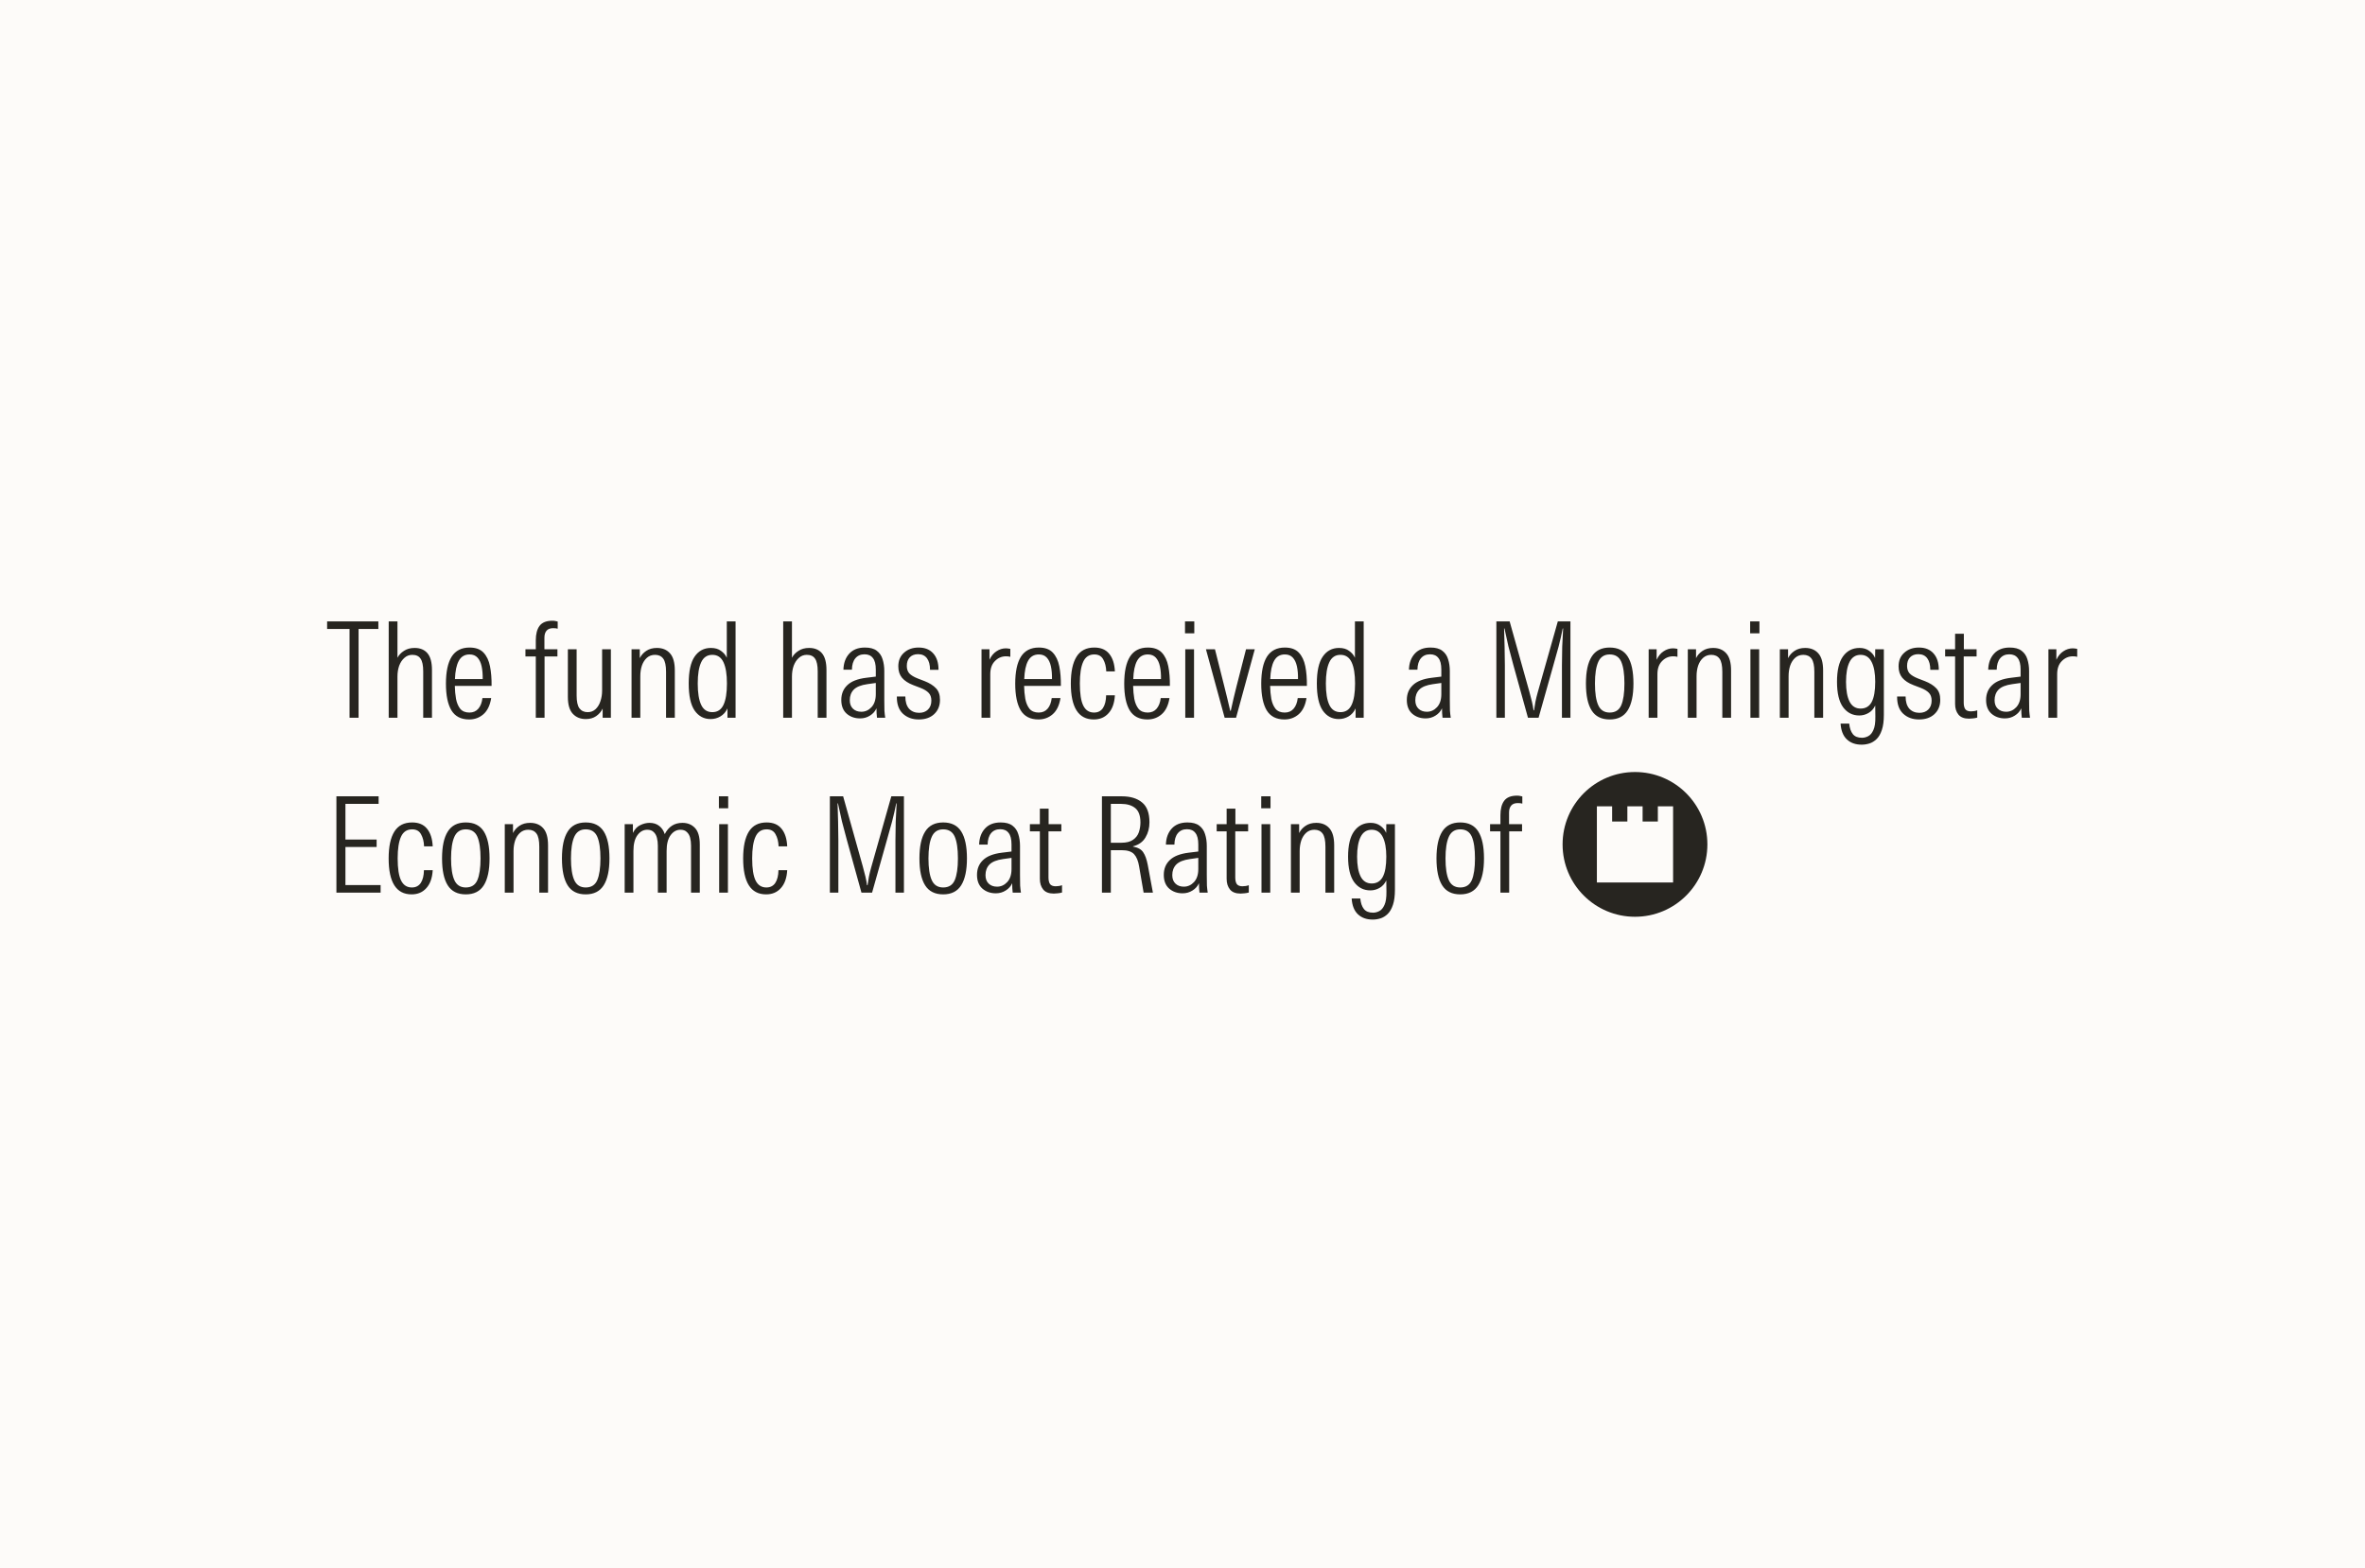 <svg width="392" height="260" viewBox="0 0 392 260" fill="none" xmlns="http://www.w3.org/2000/svg">
<rect width="392" height="260" fill="#FDFBF9"/>
<path d="M57.938 119V104.282H54.22V103.028H62.712V104.282H59.434V119H57.938ZM64.428 119V103.028H65.88V109.056C66.115 108.601 66.474 108.22 66.958 107.912C67.442 107.589 68.029 107.428 68.718 107.428C69.642 107.428 70.353 107.721 70.852 108.308C71.351 108.895 71.6 109.826 71.6 111.102V119H70.148V111.322C70.148 110.325 70.001 109.621 69.708 109.21C69.429 108.785 68.975 108.572 68.344 108.572C67.831 108.572 67.391 108.741 67.024 109.078C66.657 109.401 66.371 109.833 66.166 110.376C65.975 110.919 65.88 111.513 65.88 112.158V119H64.428ZM77.764 119.286C76.414 119.286 75.432 118.78 74.816 117.768C74.214 116.756 73.914 115.282 73.914 113.346C73.914 111.381 74.229 109.892 74.86 108.88C75.505 107.868 76.495 107.362 77.83 107.362C78.842 107.362 79.612 107.641 80.14 108.198C80.668 108.755 81.027 109.511 81.218 110.464C81.408 111.417 81.496 112.503 81.482 113.72H75.388C75.402 114.483 75.468 115.201 75.586 115.876C75.718 116.551 75.952 117.101 76.29 117.526C76.642 117.937 77.148 118.142 77.808 118.142C78.424 118.142 78.915 117.929 79.282 117.504C79.648 117.079 79.876 116.492 79.964 115.744H81.416C81.225 116.947 80.792 117.841 80.118 118.428C79.458 119 78.673 119.286 77.764 119.286ZM77.83 108.506C77.023 108.506 76.429 108.858 76.048 109.562C75.666 110.251 75.454 111.263 75.41 112.598H80.008C80.022 111.806 79.964 111.102 79.832 110.486C79.7 109.87 79.472 109.386 79.15 109.034C78.827 108.682 78.387 108.506 77.83 108.506ZM88.809 119V108.836H87.093V107.648H88.809V106.174C88.809 105.133 89.014 104.333 89.425 103.776C89.85 103.204 90.562 102.918 91.559 102.918C91.735 102.918 91.897 102.933 92.043 102.962C92.204 102.991 92.337 103.021 92.439 103.05V104.238C92.337 104.209 92.227 104.187 92.109 104.172C91.992 104.157 91.853 104.15 91.691 104.15C91.192 104.15 90.826 104.289 90.591 104.568C90.356 104.847 90.239 105.228 90.239 105.712V107.648H92.395V108.836H90.261V119H88.809ZM97.095 119.22C96.2 119.22 95.482 118.927 94.939 118.34C94.396 117.753 94.125 116.822 94.125 115.546V107.648H95.577V115.326C95.577 116.309 95.731 117.013 96.039 117.438C96.362 117.863 96.816 118.076 97.403 118.076C97.916 118.076 98.349 117.915 98.701 117.592C99.068 117.255 99.339 116.815 99.515 116.272C99.706 115.729 99.801 115.135 99.801 114.49V107.648H101.253V119H99.889V117.482C99.654 117.981 99.295 118.399 98.811 118.736C98.342 119.059 97.77 119.22 97.095 119.22ZM104.679 119V107.648H106.043V109.122C106.278 108.638 106.637 108.235 107.121 107.912C107.605 107.589 108.192 107.428 108.881 107.428C109.805 107.428 110.531 107.729 111.059 108.33C111.587 108.917 111.851 109.863 111.851 111.168V119H110.399V111.388C110.399 110.361 110.245 109.635 109.937 109.21C109.629 108.785 109.174 108.572 108.573 108.572C108.045 108.572 107.598 108.733 107.231 109.056C106.864 109.379 106.586 109.811 106.395 110.354C106.219 110.882 106.131 111.469 106.131 112.114V119H104.679ZM117.784 119.22C116.669 119.22 115.782 118.743 115.122 117.79C114.477 116.837 114.154 115.348 114.154 113.324C114.154 111.315 114.477 109.833 115.122 108.88C115.782 107.912 116.684 107.428 117.828 107.428C118.517 107.428 119.075 107.589 119.5 107.912C119.94 108.22 120.263 108.601 120.468 109.056V103.028H121.92V119H120.578V117.46C120.299 118.047 119.911 118.487 119.412 118.78C118.913 119.073 118.371 119.22 117.784 119.22ZM118.07 118.076C118.921 118.076 119.537 117.673 119.918 116.866C120.299 116.059 120.49 114.879 120.49 113.324C120.49 111.784 120.299 110.611 119.918 109.804C119.537 108.983 118.921 108.572 118.07 108.572C117.219 108.572 116.603 108.983 116.222 109.804C115.841 110.611 115.65 111.784 115.65 113.324C115.65 114.879 115.841 116.059 116.222 116.866C116.603 117.673 117.219 118.076 118.07 118.076ZM129.816 119V103.028H131.268V109.056C131.502 108.601 131.862 108.22 132.346 107.912C132.83 107.589 133.416 107.428 134.106 107.428C135.03 107.428 135.741 107.721 136.24 108.308C136.738 108.895 136.988 109.826 136.988 111.102V119H135.536V111.322C135.536 110.325 135.389 109.621 135.096 109.21C134.817 108.785 134.362 108.572 133.732 108.572C133.218 108.572 132.778 108.741 132.412 109.078C132.045 109.401 131.759 109.833 131.554 110.376C131.363 110.919 131.268 111.513 131.268 112.158V119H129.816ZM142.569 119.11C141.674 119.11 140.926 118.846 140.325 118.318C139.738 117.79 139.445 117.035 139.445 116.052C139.445 115.055 139.775 114.241 140.435 113.61C141.095 112.965 142.136 112.554 143.559 112.378L145.165 112.18V111.014C145.165 110.134 145.003 109.496 144.681 109.1C144.373 108.689 143.911 108.484 143.295 108.484C142.649 108.484 142.143 108.704 141.777 109.144C141.41 109.584 141.219 110.215 141.205 111.036H139.797C139.826 109.936 140.149 109.049 140.765 108.374C141.381 107.699 142.246 107.362 143.361 107.362C144.211 107.362 144.864 107.538 145.319 107.89C145.788 108.242 146.111 108.711 146.287 109.298C146.477 109.885 146.573 110.537 146.573 111.256V116.118C146.573 116.866 146.58 117.438 146.595 117.834C146.624 118.23 146.668 118.619 146.727 119H145.363C145.333 118.765 145.311 118.516 145.297 118.252C145.282 117.988 145.275 117.717 145.275 117.438C145.055 117.937 144.695 118.34 144.197 118.648C143.713 118.956 143.17 119.11 142.569 119.11ZM142.767 118.01C143.412 118.01 143.969 117.761 144.439 117.262C144.923 116.749 145.165 116.023 145.165 115.084V113.236L143.757 113.434C142.715 113.581 141.967 113.881 141.513 114.336C141.073 114.791 140.853 115.377 140.853 116.096C140.853 116.697 141.029 117.167 141.381 117.504C141.733 117.841 142.195 118.01 142.767 118.01ZM152.283 119.286C151.212 119.286 150.332 118.963 149.643 118.318C148.968 117.673 148.638 116.727 148.653 115.48H150.061C150.061 116.36 150.266 117.035 150.677 117.504C151.102 117.959 151.659 118.186 152.349 118.186C152.95 118.186 153.434 118.01 153.801 117.658C154.182 117.291 154.373 116.793 154.373 116.162C154.373 115.605 154.219 115.172 153.911 114.864C153.617 114.556 153.17 114.285 152.569 114.05L151.359 113.588C150.552 113.28 149.936 112.877 149.511 112.378C149.1 111.879 148.895 111.249 148.895 110.486C148.895 109.533 149.21 108.777 149.841 108.22C150.471 107.648 151.278 107.362 152.261 107.362C153.302 107.362 154.109 107.685 154.681 108.33C155.267 108.975 155.561 109.885 155.561 111.058H154.153C154.153 110.237 153.984 109.599 153.647 109.144C153.309 108.689 152.818 108.462 152.173 108.462C151.586 108.462 151.124 108.638 150.787 108.99C150.464 109.342 150.303 109.819 150.303 110.42C150.303 110.919 150.442 111.329 150.721 111.652C151.014 111.96 151.476 112.239 152.107 112.488L153.251 112.928C154.072 113.251 154.703 113.647 155.143 114.116C155.583 114.571 155.803 115.209 155.803 116.03C155.803 117.013 155.48 117.805 154.835 118.406C154.204 118.993 153.353 119.286 152.283 119.286ZM162.687 119V107.648H164.007V109.386C164.3 108.755 164.689 108.286 165.173 107.978C165.657 107.655 166.17 107.494 166.713 107.494C166.815 107.494 166.925 107.501 167.043 107.516C167.175 107.531 167.314 107.553 167.461 107.582V108.902C167.358 108.873 167.248 108.851 167.131 108.836C167.028 108.821 166.903 108.814 166.757 108.814C166.038 108.814 165.422 109.078 164.909 109.606C164.395 110.119 164.139 110.845 164.139 111.784V119H162.687ZM172.123 119.286C170.774 119.286 169.791 118.78 169.175 117.768C168.574 116.756 168.273 115.282 168.273 113.346C168.273 111.381 168.588 109.892 169.219 108.88C169.864 107.868 170.854 107.362 172.189 107.362C173.201 107.362 173.971 107.641 174.499 108.198C175.027 108.755 175.386 109.511 175.577 110.464C175.768 111.417 175.856 112.503 175.841 113.72H169.747C169.762 114.483 169.828 115.201 169.945 115.876C170.077 116.551 170.312 117.101 170.649 117.526C171.001 117.937 171.507 118.142 172.167 118.142C172.783 118.142 173.274 117.929 173.641 117.504C174.008 117.079 174.235 116.492 174.323 115.744H175.775C175.584 116.947 175.152 117.841 174.477 118.428C173.817 119 173.032 119.286 172.123 119.286ZM172.189 108.506C171.382 108.506 170.788 108.858 170.407 109.562C170.026 110.251 169.813 111.263 169.769 112.598H174.367C174.382 111.806 174.323 111.102 174.191 110.486C174.059 109.87 173.832 109.386 173.509 109.034C173.186 108.682 172.746 108.506 172.189 108.506ZM181.296 119.286C178.758 119.286 177.49 117.299 177.49 113.324C177.49 111.373 177.805 109.892 178.436 108.88C179.066 107.868 180.049 107.362 181.384 107.362C182.469 107.362 183.29 107.707 183.848 108.396C184.42 109.085 184.735 110.061 184.794 111.322H183.364C183.334 110.53 183.166 109.863 182.858 109.32C182.564 108.777 182.073 108.506 181.384 108.506C180.518 108.506 179.902 108.917 179.536 109.738C179.169 110.545 178.986 111.74 178.986 113.324C178.986 115.011 179.176 116.235 179.558 116.998C179.939 117.761 180.533 118.142 181.34 118.142C181.985 118.142 182.476 117.893 182.814 117.394C183.151 116.881 183.327 116.177 183.342 115.282H184.794C184.72 116.573 184.368 117.563 183.738 118.252C183.122 118.941 182.308 119.286 181.296 119.286ZM190.191 119.286C188.842 119.286 187.859 118.78 187.243 117.768C186.642 116.756 186.341 115.282 186.341 113.346C186.341 111.381 186.657 109.892 187.287 108.88C187.933 107.868 188.923 107.362 190.257 107.362C191.269 107.362 192.039 107.641 192.567 108.198C193.095 108.755 193.455 109.511 193.645 110.464C193.836 111.417 193.924 112.503 193.909 113.72H187.815C187.83 114.483 187.896 115.201 188.013 115.876C188.145 116.551 188.38 117.101 188.717 117.526C189.069 117.937 189.575 118.142 190.235 118.142C190.851 118.142 191.343 117.929 191.709 117.504C192.076 117.079 192.303 116.492 192.391 115.744H193.843C193.653 116.947 193.22 117.841 192.545 118.428C191.885 119 191.101 119.286 190.191 119.286ZM190.257 108.506C189.451 108.506 188.857 108.858 188.475 109.562C188.094 110.251 187.881 111.263 187.837 112.598H192.435C192.45 111.806 192.391 111.102 192.259 110.486C192.127 109.87 191.9 109.386 191.577 109.034C191.255 108.682 190.815 108.506 190.257 108.506ZM196.46 119V107.648H197.912V119H196.46ZM196.416 105.008V103.028H197.956V105.008H196.416ZM202.987 119L199.885 107.648H201.381L202.943 113.852C203.104 114.453 203.266 115.106 203.427 115.81C203.603 116.514 203.764 117.196 203.911 117.856H203.999C204.146 117.196 204.3 116.514 204.461 115.81C204.622 115.091 204.784 114.431 204.945 113.83L206.529 107.648H207.981L204.879 119H202.987ZM212.9 119.286C211.551 119.286 210.568 118.78 209.952 117.768C209.351 116.756 209.05 115.282 209.05 113.346C209.05 111.381 209.366 109.892 209.996 108.88C210.642 107.868 211.632 107.362 212.966 107.362C213.978 107.362 214.748 107.641 215.276 108.198C215.804 108.755 216.164 109.511 216.354 110.464C216.545 111.417 216.633 112.503 216.618 113.72H210.524C210.539 114.483 210.605 115.201 210.722 115.876C210.854 116.551 211.089 117.101 211.426 117.526C211.778 117.937 212.284 118.142 212.944 118.142C213.56 118.142 214.052 117.929 214.418 117.504C214.785 117.079 215.012 116.492 215.1 115.744H216.552C216.362 116.947 215.929 117.841 215.254 118.428C214.594 119 213.81 119.286 212.9 119.286ZM212.966 108.506C212.16 108.506 211.566 108.858 211.184 109.562C210.803 110.251 210.59 111.263 210.546 112.598H215.144C215.159 111.806 215.1 111.102 214.968 110.486C214.836 109.87 214.609 109.386 214.286 109.034C213.964 108.682 213.524 108.506 212.966 108.506ZM221.897 119.22C220.782 119.22 219.895 118.743 219.235 117.79C218.59 116.837 218.267 115.348 218.267 113.324C218.267 111.315 218.59 109.833 219.235 108.88C219.895 107.912 220.797 107.428 221.941 107.428C222.63 107.428 223.188 107.589 223.613 107.912C224.053 108.22 224.376 108.601 224.581 109.056V103.028H226.033V119H224.691V117.46C224.412 118.047 224.024 118.487 223.525 118.78C223.026 119.073 222.484 119.22 221.897 119.22ZM222.183 118.076C223.034 118.076 223.65 117.673 224.031 116.866C224.412 116.059 224.603 114.879 224.603 113.324C224.603 111.784 224.412 110.611 224.031 109.804C223.65 108.983 223.034 108.572 222.183 108.572C221.332 108.572 220.716 108.983 220.335 109.804C219.954 110.611 219.763 111.784 219.763 113.324C219.763 114.879 219.954 116.059 220.335 116.866C220.716 117.673 221.332 118.076 222.183 118.076ZM236.305 119.11C235.41 119.11 234.662 118.846 234.061 118.318C233.474 117.79 233.181 117.035 233.181 116.052C233.181 115.055 233.511 114.241 234.171 113.61C234.831 112.965 235.872 112.554 237.295 112.378L238.901 112.18V111.014C238.901 110.134 238.74 109.496 238.417 109.1C238.109 108.689 237.647 108.484 237.031 108.484C236.386 108.484 235.88 108.704 235.513 109.144C235.146 109.584 234.956 110.215 234.941 111.036H233.533C233.562 109.936 233.885 109.049 234.501 108.374C235.117 107.699 235.982 107.362 237.097 107.362C237.948 107.362 238.6 107.538 239.055 107.89C239.524 108.242 239.847 108.711 240.023 109.298C240.214 109.885 240.309 110.537 240.309 111.256V116.118C240.309 116.866 240.316 117.438 240.331 117.834C240.36 118.23 240.404 118.619 240.463 119H239.099C239.07 118.765 239.048 118.516 239.033 118.252C239.018 117.988 239.011 117.717 239.011 117.438C238.791 117.937 238.432 118.34 237.933 118.648C237.449 118.956 236.906 119.11 236.305 119.11ZM236.503 118.01C237.148 118.01 237.706 117.761 238.175 117.262C238.659 116.749 238.901 116.023 238.901 115.084V113.236L237.493 113.434C236.452 113.581 235.704 113.881 235.249 114.336C234.809 114.791 234.589 115.377 234.589 116.096C234.589 116.697 234.765 117.167 235.117 117.504C235.469 117.841 235.931 118.01 236.503 118.01ZM248.024 119V103.028H250.224L253.48 114.644C253.656 115.275 253.802 115.839 253.92 116.338C254.037 116.837 254.125 117.313 254.184 117.768H254.272C254.33 117.343 254.404 116.881 254.492 116.382C254.594 115.869 254.719 115.355 254.866 114.842L258.21 103.028H260.3V119H258.892V110.31C258.892 109.283 258.906 108.264 258.936 107.252C258.98 106.24 259.031 105.221 259.09 104.194H259.024C258.833 105.177 258.606 106.174 258.342 107.186C258.078 108.183 257.799 109.181 257.506 110.178L255.02 119H253.26L250.818 110.178C250.539 109.181 250.275 108.183 250.026 107.186C249.791 106.174 249.571 105.177 249.366 104.194H249.3C249.329 105.177 249.358 106.189 249.388 107.23C249.417 108.257 249.432 109.283 249.432 110.31V119H248.024ZM266.807 119.286C265.443 119.286 264.445 118.787 263.815 117.79C263.184 116.793 262.869 115.304 262.869 113.324C262.869 111.359 263.184 109.877 263.815 108.88C264.445 107.868 265.443 107.362 266.807 107.362C268.171 107.362 269.168 107.861 269.799 108.858C270.429 109.855 270.745 111.344 270.745 113.324C270.745 115.275 270.429 116.756 269.799 117.768C269.168 118.78 268.171 119.286 266.807 119.286ZM266.807 118.142C267.731 118.142 268.369 117.739 268.721 116.932C269.073 116.111 269.249 114.908 269.249 113.324C269.249 111.725 269.073 110.523 268.721 109.716C268.369 108.909 267.731 108.506 266.807 108.506C265.912 108.506 265.281 108.917 264.915 109.738C264.548 110.559 264.365 111.755 264.365 113.324C264.365 114.923 264.548 116.125 264.915 116.932C265.281 117.739 265.912 118.142 266.807 118.142ZM273.267 119V107.648H274.587V109.386C274.88 108.755 275.269 108.286 275.753 107.978C276.237 107.655 276.75 107.494 277.293 107.494C277.395 107.494 277.505 107.501 277.623 107.516C277.755 107.531 277.894 107.553 278.041 107.582V108.902C277.938 108.873 277.828 108.851 277.711 108.836C277.608 108.821 277.483 108.814 277.337 108.814C276.618 108.814 276.002 109.078 275.489 109.606C274.975 110.119 274.719 110.845 274.719 111.784V119H273.267ZM279.755 119V107.648H281.119V109.122C281.354 108.638 281.713 108.235 282.197 107.912C282.681 107.589 283.268 107.428 283.957 107.428C284.881 107.428 285.607 107.729 286.135 108.33C286.663 108.917 286.927 109.863 286.927 111.168V119H285.475V111.388C285.475 110.361 285.321 109.635 285.013 109.21C284.705 108.785 284.25 108.572 283.649 108.572C283.121 108.572 282.674 108.733 282.307 109.056C281.94 109.379 281.662 109.811 281.471 110.354C281.295 110.882 281.207 111.469 281.207 112.114V119H279.755ZM290.132 119V107.648H291.584V119H290.132ZM290.088 105.008V103.028H291.628V105.008H290.088ZM295.009 119V107.648H296.373V109.122C296.608 108.638 296.967 108.235 297.451 107.912C297.935 107.589 298.522 107.428 299.211 107.428C300.135 107.428 300.861 107.729 301.389 108.33C301.917 108.917 302.181 109.863 302.181 111.168V119H300.729V111.388C300.729 110.361 300.575 109.635 300.267 109.21C299.959 108.785 299.504 108.572 298.903 108.572C298.375 108.572 297.928 108.733 297.561 109.056C297.194 109.379 296.916 109.811 296.725 110.354C296.549 110.882 296.461 111.469 296.461 112.114V119H295.009ZM308.576 123.466C307.549 123.466 306.728 123.173 306.112 122.586C305.496 121.999 305.151 121.127 305.078 119.968H306.508C306.581 120.716 306.779 121.295 307.102 121.706C307.425 122.117 307.931 122.322 308.62 122.322C308.972 122.322 309.317 122.234 309.654 122.058C310.006 121.882 310.292 121.545 310.512 121.046C310.747 120.547 310.857 119.807 310.842 118.824L310.82 116.976C310.541 117.548 310.16 117.966 309.676 118.23C309.207 118.494 308.708 118.626 308.18 118.626C307.065 118.626 306.171 118.171 305.496 117.262C304.821 116.338 304.484 114.93 304.484 113.038C304.484 111.161 304.814 109.76 305.474 108.836C306.149 107.897 307.065 107.428 308.224 107.428C308.855 107.428 309.39 107.589 309.83 107.912C310.285 108.235 310.607 108.631 310.798 109.1L310.82 107.648H312.25V118.516C312.25 119.543 312.14 120.379 311.92 121.024C311.7 121.684 311.407 122.19 311.04 122.542C310.673 122.894 310.277 123.136 309.852 123.268C309.427 123.4 309.001 123.466 308.576 123.466ZM308.4 117.482C309.221 117.482 309.83 117.123 310.226 116.404C310.622 115.671 310.82 114.549 310.82 113.038C310.82 111.63 310.622 110.537 310.226 109.76C309.83 108.968 309.221 108.572 308.4 108.572C307.579 108.572 306.97 108.961 306.574 109.738C306.178 110.515 305.98 111.615 305.98 113.038C305.98 114.461 306.178 115.561 306.574 116.338C306.97 117.101 307.579 117.482 308.4 117.482ZM318.078 119.286C317.007 119.286 316.127 118.963 315.438 118.318C314.763 117.673 314.433 116.727 314.448 115.48H315.856C315.856 116.36 316.061 117.035 316.472 117.504C316.897 117.959 317.454 118.186 318.144 118.186C318.745 118.186 319.229 118.01 319.596 117.658C319.977 117.291 320.168 116.793 320.168 116.162C320.168 115.605 320.014 115.172 319.706 114.864C319.412 114.556 318.965 114.285 318.364 114.05L317.154 113.588C316.347 113.28 315.731 112.877 315.306 112.378C314.895 111.879 314.69 111.249 314.69 110.486C314.69 109.533 315.005 108.777 315.636 108.22C316.266 107.648 317.073 107.362 318.056 107.362C319.097 107.362 319.904 107.685 320.476 108.33C321.062 108.975 321.356 109.885 321.356 111.058H319.948C319.948 110.237 319.779 109.599 319.442 109.144C319.104 108.689 318.613 108.462 317.968 108.462C317.381 108.462 316.919 108.638 316.582 108.99C316.259 109.342 316.098 109.819 316.098 110.42C316.098 110.919 316.237 111.329 316.516 111.652C316.809 111.96 317.271 112.239 317.902 112.488L319.046 112.928C319.867 113.251 320.498 113.647 320.938 114.116C321.378 114.571 321.598 115.209 321.598 116.03C321.598 117.013 321.275 117.805 320.63 118.406C319.999 118.993 319.148 119.286 318.078 119.286ZM326.368 119.154C325.561 119.154 324.975 118.927 324.608 118.472C324.241 118.017 324.058 117.431 324.058 116.712V108.836H322.408V107.648H324.058V105.074H325.51V107.648H327.622V108.836H325.488V116.492C325.488 116.976 325.576 117.343 325.752 117.592C325.943 117.827 326.251 117.944 326.676 117.944C327.057 117.944 327.409 117.885 327.732 117.768V118.978C327.468 119.051 327.226 119.095 327.006 119.11C326.786 119.139 326.573 119.154 326.368 119.154ZM332.319 119.11C331.424 119.11 330.676 118.846 330.075 118.318C329.488 117.79 329.195 117.035 329.195 116.052C329.195 115.055 329.525 114.241 330.185 113.61C330.845 112.965 331.886 112.554 333.309 112.378L334.915 112.18V111.014C334.915 110.134 334.753 109.496 334.431 109.1C334.123 108.689 333.661 108.484 333.045 108.484C332.399 108.484 331.893 108.704 331.527 109.144C331.16 109.584 330.969 110.215 330.955 111.036H329.547C329.576 109.936 329.899 109.049 330.515 108.374C331.131 107.699 331.996 107.362 333.111 107.362C333.961 107.362 334.614 107.538 335.069 107.89C335.538 108.242 335.861 108.711 336.037 109.298C336.227 109.885 336.323 110.537 336.323 111.256V116.118C336.323 116.866 336.33 117.438 336.345 117.834C336.374 118.23 336.418 118.619 336.477 119H335.113C335.083 118.765 335.061 118.516 335.047 118.252C335.032 117.988 335.025 117.717 335.025 117.438C334.805 117.937 334.445 118.34 333.947 118.648C333.463 118.956 332.92 119.11 332.319 119.11ZM332.517 118.01C333.162 118.01 333.719 117.761 334.189 117.262C334.673 116.749 334.915 116.023 334.915 115.084V113.236L333.507 113.434C332.465 113.581 331.717 113.881 331.263 114.336C330.823 114.791 330.603 115.377 330.603 116.096C330.603 116.697 330.779 117.167 331.131 117.504C331.483 117.841 331.945 118.01 332.517 118.01ZM339.525 119V107.648H340.845V109.386C341.138 108.755 341.527 108.286 342.011 107.978C342.495 107.655 343.008 107.494 343.551 107.494C343.653 107.494 343.763 107.501 343.881 107.516C344.013 107.531 344.152 107.553 344.299 107.582V108.902C344.196 108.873 344.086 108.851 343.969 108.836C343.866 108.821 343.741 108.814 343.595 108.814C342.876 108.814 342.26 109.078 341.747 109.606C341.233 110.119 340.977 110.845 340.977 111.784V119H339.525ZM55.76 148V132.028H62.756V133.282H57.256V139.2H62.426V140.432H57.256V146.746H63.086V148H55.76ZM68.224 148.286C65.686 148.286 64.418 146.299 64.418 142.324C64.418 140.373 64.733 138.892 65.364 137.88C65.994 136.868 66.977 136.362 68.311 136.362C69.397 136.362 70.218 136.707 70.775 137.396C71.347 138.085 71.663 139.061 71.722 140.322H70.291C70.262 139.53 70.094 138.863 69.785 138.32C69.492 137.777 69.001 137.506 68.311 137.506C67.446 137.506 66.83 137.917 66.463 138.738C66.097 139.545 65.913 140.74 65.913 142.324C65.913 144.011 66.104 145.235 66.486 145.998C66.867 146.761 67.461 147.142 68.267 147.142C68.913 147.142 69.404 146.893 69.742 146.394C70.079 145.881 70.255 145.177 70.269 144.282H71.722C71.648 145.573 71.296 146.563 70.665 147.252C70.049 147.941 69.236 148.286 68.224 148.286ZM77.207 148.286C75.843 148.286 74.846 147.787 74.215 146.79C73.584 145.793 73.269 144.304 73.269 142.324C73.269 140.359 73.584 138.877 74.215 137.88C74.846 136.868 75.843 136.362 77.207 136.362C78.571 136.362 79.568 136.861 80.199 137.858C80.83 138.855 81.145 140.344 81.145 142.324C81.145 144.275 80.83 145.756 80.199 146.768C79.568 147.78 78.571 148.286 77.207 148.286ZM77.207 147.142C78.131 147.142 78.769 146.739 79.121 145.932C79.473 145.111 79.649 143.908 79.649 142.324C79.649 140.725 79.473 139.523 79.121 138.716C78.769 137.909 78.131 137.506 77.207 137.506C76.312 137.506 75.682 137.917 75.315 138.738C74.948 139.559 74.765 140.755 74.765 142.324C74.765 143.923 74.948 145.125 75.315 145.932C75.682 146.739 76.312 147.142 77.207 147.142ZM83.667 148V136.648H85.031V138.122C85.266 137.638 85.625 137.235 86.109 136.912C86.593 136.589 87.18 136.428 87.869 136.428C88.793 136.428 89.519 136.729 90.047 137.33C90.575 137.917 90.839 138.863 90.839 140.168V148H89.387V140.388C89.387 139.361 89.233 138.635 88.925 138.21C88.617 137.785 88.162 137.572 87.561 137.572C87.033 137.572 86.586 137.733 86.219 138.056C85.853 138.379 85.574 138.811 85.383 139.354C85.207 139.882 85.119 140.469 85.119 141.114V148H83.667ZM97.08 148.286C95.716 148.286 94.719 147.787 94.088 146.79C93.457 145.793 93.142 144.304 93.142 142.324C93.142 140.359 93.457 138.877 94.088 137.88C94.719 136.868 95.716 136.362 97.08 136.362C98.444 136.362 99.442 136.861 100.072 137.858C100.703 138.855 101.018 140.344 101.018 142.324C101.018 144.275 100.703 145.756 100.072 146.768C99.442 147.78 98.444 148.286 97.08 148.286ZM97.08 147.142C98.004 147.142 98.642 146.739 98.994 145.932C99.346 145.111 99.522 143.908 99.522 142.324C99.522 140.725 99.346 139.523 98.994 138.716C98.642 137.909 98.004 137.506 97.08 137.506C96.186 137.506 95.555 137.917 95.188 138.738C94.822 139.559 94.638 140.755 94.638 142.324C94.638 143.923 94.822 145.125 95.188 145.932C95.555 146.739 96.186 147.142 97.08 147.142ZM103.54 148V136.648H104.904V138.1C105.212 137.469 105.623 137.037 106.136 136.802C106.65 136.553 107.156 136.428 107.654 136.428C108.3 136.428 108.835 136.597 109.26 136.934C109.686 137.257 109.994 137.711 110.184 138.298C110.815 137.051 111.79 136.428 113.11 136.428C113.976 136.428 114.672 136.714 115.2 137.286C115.728 137.843 115.992 138.753 115.992 140.014V148H114.54V140.19C114.54 139.721 114.489 139.288 114.386 138.892C114.284 138.496 114.1 138.181 113.836 137.946C113.587 137.697 113.235 137.572 112.78 137.572C112.135 137.572 111.592 137.873 111.152 138.474C110.712 139.075 110.492 139.948 110.492 141.092V148H109.04V140.212C109.04 139.743 108.989 139.31 108.886 138.914C108.784 138.503 108.6 138.181 108.336 137.946C108.087 137.697 107.735 137.572 107.28 137.572C106.635 137.572 106.092 137.873 105.652 138.474C105.212 139.075 104.992 139.948 104.992 141.092V148H103.54ZM119.202 148V136.648H120.654V148H119.202ZM119.158 134.008V132.028H120.698V134.008H119.158ZM126.983 148.286C124.446 148.286 123.177 146.299 123.177 142.324C123.177 140.373 123.493 138.892 124.123 137.88C124.754 136.868 125.737 136.362 127.071 136.362C128.157 136.362 128.978 136.707 129.535 137.396C130.107 138.085 130.423 139.061 130.481 140.322H129.051C129.022 139.53 128.853 138.863 128.545 138.32C128.252 137.777 127.761 137.506 127.071 137.506C126.206 137.506 125.59 137.917 125.223 138.738C124.857 139.545 124.673 140.74 124.673 142.324C124.673 144.011 124.864 145.235 125.245 145.998C125.627 146.761 126.221 147.142 127.027 147.142C127.673 147.142 128.164 146.893 128.501 146.394C128.839 145.881 129.015 145.177 129.029 144.282H130.481C130.408 145.573 130.056 146.563 129.425 147.252C128.809 147.941 127.995 148.286 126.983 148.286ZM137.551 148V132.028H139.751L143.007 143.644C143.183 144.275 143.33 144.839 143.447 145.338C143.564 145.837 143.652 146.313 143.711 146.768H143.799C143.858 146.343 143.931 145.881 144.019 145.382C144.122 144.869 144.246 144.355 144.393 143.842L147.737 132.028H149.827V148H148.419V139.31C148.419 138.283 148.434 137.264 148.463 136.252C148.507 135.24 148.558 134.221 148.617 133.194H148.551C148.36 134.177 148.133 135.174 147.869 136.186C147.605 137.183 147.326 138.181 147.033 139.178L144.547 148H142.787L140.345 139.178C140.066 138.181 139.802 137.183 139.553 136.186C139.318 135.174 139.098 134.177 138.893 133.194H138.827C138.856 134.177 138.886 135.189 138.915 136.23C138.944 137.257 138.959 138.283 138.959 139.31V148H137.551ZM156.334 148.286C154.97 148.286 153.973 147.787 153.342 146.79C152.711 145.793 152.396 144.304 152.396 142.324C152.396 140.359 152.711 138.877 153.342 137.88C153.973 136.868 154.97 136.362 156.334 136.362C157.698 136.362 158.695 136.861 159.326 137.858C159.957 138.855 160.272 140.344 160.272 142.324C160.272 144.275 159.957 145.756 159.326 146.768C158.695 147.78 157.698 148.286 156.334 148.286ZM156.334 147.142C157.258 147.142 157.896 146.739 158.248 145.932C158.6 145.111 158.776 143.908 158.776 142.324C158.776 140.725 158.6 139.523 158.248 138.716C157.896 137.909 157.258 137.506 156.334 137.506C155.439 137.506 154.809 137.917 154.442 138.738C154.075 139.559 153.892 140.755 153.892 142.324C153.892 143.923 154.075 145.125 154.442 145.932C154.809 146.739 155.439 147.142 156.334 147.142ZM165.063 148.11C164.168 148.11 163.42 147.846 162.819 147.318C162.232 146.79 161.939 146.035 161.939 145.052C161.939 144.055 162.269 143.241 162.929 142.61C163.589 141.965 164.63 141.554 166.053 141.378L167.659 141.18V140.014C167.659 139.134 167.497 138.496 167.175 138.1C166.867 137.689 166.405 137.484 165.789 137.484C165.143 137.484 164.637 137.704 164.271 138.144C163.904 138.584 163.713 139.215 163.699 140.036H162.291C162.32 138.936 162.643 138.049 163.259 137.374C163.875 136.699 164.74 136.362 165.855 136.362C166.705 136.362 167.358 136.538 167.813 136.89C168.282 137.242 168.605 137.711 168.781 138.298C168.971 138.885 169.067 139.537 169.067 140.256V145.118C169.067 145.866 169.074 146.438 169.089 146.834C169.118 147.23 169.162 147.619 169.221 148H167.857C167.827 147.765 167.805 147.516 167.791 147.252C167.776 146.988 167.769 146.717 167.769 146.438C167.549 146.937 167.189 147.34 166.691 147.648C166.207 147.956 165.664 148.11 165.063 148.11ZM165.261 147.01C165.906 147.01 166.463 146.761 166.933 146.262C167.417 145.749 167.659 145.023 167.659 144.084V142.236L166.251 142.434C165.209 142.581 164.461 142.881 164.007 143.336C163.567 143.791 163.347 144.377 163.347 145.096C163.347 145.697 163.523 146.167 163.875 146.504C164.227 146.841 164.689 147.01 165.261 147.01ZM174.667 148.154C173.86 148.154 173.273 147.927 172.907 147.472C172.54 147.017 172.357 146.431 172.357 145.712V137.836H170.707V136.648H172.357V134.074H173.809V136.648H175.921V137.836H173.787V145.492C173.787 145.976 173.875 146.343 174.051 146.592C174.241 146.827 174.549 146.944 174.975 146.944C175.356 146.944 175.708 146.885 176.031 146.768V147.978C175.767 148.051 175.525 148.095 175.305 148.11C175.085 148.139 174.872 148.154 174.667 148.154ZM182.647 148V132.028H185.925C187.362 132.028 188.484 132.365 189.291 133.04C190.112 133.7 190.523 134.8 190.523 136.34C190.523 137.279 190.303 138.115 189.863 138.848C189.437 139.581 188.748 140.073 187.795 140.322V140.366C188.616 140.513 189.181 140.828 189.489 141.312C189.811 141.781 190.061 142.471 190.237 143.38L191.095 148H189.555L188.807 143.644C188.66 142.735 188.381 142.06 187.971 141.62C187.56 141.18 186.878 140.96 185.925 140.96H184.121V148H182.647ZM184.121 139.728H185.837C186.687 139.728 187.34 139.567 187.795 139.244C188.264 138.921 188.587 138.503 188.763 137.99C188.939 137.462 189.027 136.919 189.027 136.362C189.027 135.247 188.741 134.455 188.169 133.986C187.597 133.517 186.812 133.282 185.815 133.282H184.121V139.728ZM196.022 148.11C195.127 148.11 194.379 147.846 193.778 147.318C193.191 146.79 192.898 146.035 192.898 145.052C192.898 144.055 193.228 143.241 193.888 142.61C194.548 141.965 195.589 141.554 197.012 141.378L198.618 141.18V140.014C198.618 139.134 198.456 138.496 198.134 138.1C197.826 137.689 197.364 137.484 196.748 137.484C196.102 137.484 195.596 137.704 195.23 138.144C194.863 138.584 194.672 139.215 194.658 140.036H193.25C193.279 138.936 193.602 138.049 194.218 137.374C194.834 136.699 195.699 136.362 196.814 136.362C197.664 136.362 198.317 136.538 198.772 136.89C199.241 137.242 199.564 137.711 199.74 138.298C199.93 138.885 200.026 139.537 200.026 140.256V145.118C200.026 145.866 200.033 146.438 200.048 146.834C200.077 147.23 200.121 147.619 200.18 148H198.816C198.786 147.765 198.764 147.516 198.75 147.252C198.735 146.988 198.728 146.717 198.728 146.438C198.508 146.937 198.148 147.34 197.65 147.648C197.166 147.956 196.623 148.11 196.022 148.11ZM196.22 147.01C196.865 147.01 197.422 146.761 197.892 146.262C198.376 145.749 198.618 145.023 198.618 144.084V142.236L197.21 142.434C196.168 142.581 195.42 142.881 194.966 143.336C194.526 143.791 194.306 144.377 194.306 145.096C194.306 145.697 194.482 146.167 194.834 146.504C195.186 146.841 195.648 147.01 196.22 147.01ZM205.626 148.154C204.819 148.154 204.232 147.927 203.866 147.472C203.499 147.017 203.316 146.431 203.316 145.712V137.836H201.666V136.648H203.316V134.074H204.768V136.648H206.88V137.836H204.746V145.492C204.746 145.976 204.834 146.343 205.01 146.592C205.2 146.827 205.508 146.944 205.934 146.944C206.315 146.944 206.667 146.885 206.99 146.768V147.978C206.726 148.051 206.484 148.095 206.264 148.11C206.044 148.139 205.831 148.154 205.626 148.154ZM209.093 148V136.648H210.545V148H209.093ZM209.049 134.008V132.028H210.589V134.008H209.049ZM213.97 148V136.648H215.334V138.122C215.569 137.638 215.928 137.235 216.412 136.912C216.896 136.589 217.483 136.428 218.172 136.428C219.096 136.428 219.822 136.729 220.35 137.33C220.878 137.917 221.142 138.863 221.142 140.168V148H219.69V140.388C219.69 139.361 219.536 138.635 219.228 138.21C218.92 137.785 218.465 137.572 217.864 137.572C217.336 137.572 216.889 137.733 216.522 138.056C216.155 138.379 215.877 138.811 215.686 139.354C215.51 139.882 215.422 140.469 215.422 141.114V148H213.97ZM227.537 152.466C226.51 152.466 225.689 152.173 225.073 151.586C224.457 150.999 224.112 150.127 224.039 148.968H225.469C225.542 149.716 225.74 150.295 226.063 150.706C226.386 151.117 226.892 151.322 227.581 151.322C227.933 151.322 228.278 151.234 228.615 151.058C228.967 150.882 229.253 150.545 229.473 150.046C229.708 149.547 229.818 148.807 229.803 147.824L229.781 145.976C229.502 146.548 229.121 146.966 228.637 147.23C228.168 147.494 227.669 147.626 227.141 147.626C226.026 147.626 225.132 147.171 224.457 146.262C223.782 145.338 223.445 143.93 223.445 142.038C223.445 140.161 223.775 138.76 224.435 137.836C225.11 136.897 226.026 136.428 227.185 136.428C227.816 136.428 228.351 136.589 228.791 136.912C229.246 137.235 229.568 137.631 229.759 138.1L229.781 136.648H231.211V147.516C231.211 148.543 231.101 149.379 230.881 150.024C230.661 150.684 230.368 151.19 230.001 151.542C229.634 151.894 229.238 152.136 228.813 152.268C228.388 152.4 227.962 152.466 227.537 152.466ZM227.361 146.482C228.182 146.482 228.791 146.123 229.187 145.404C229.583 144.671 229.781 143.549 229.781 142.038C229.781 140.63 229.583 139.537 229.187 138.76C228.791 137.968 228.182 137.572 227.361 137.572C226.54 137.572 225.931 137.961 225.535 138.738C225.139 139.515 224.941 140.615 224.941 142.038C224.941 143.461 225.139 144.561 225.535 145.338C225.931 146.101 226.54 146.482 227.361 146.482ZM242.035 148.286C240.671 148.286 239.674 147.787 239.043 146.79C238.413 145.793 238.097 144.304 238.097 142.324C238.097 140.359 238.413 138.877 239.043 137.88C239.674 136.868 240.671 136.362 242.035 136.362C243.399 136.362 244.397 136.861 245.027 137.858C245.658 138.855 245.973 140.344 245.973 142.324C245.973 144.275 245.658 145.756 245.027 146.768C244.397 147.78 243.399 148.286 242.035 148.286ZM242.035 147.142C242.959 147.142 243.597 146.739 243.949 145.932C244.301 145.111 244.477 143.908 244.477 142.324C244.477 140.725 244.301 139.523 243.949 138.716C243.597 137.909 242.959 137.506 242.035 137.506C241.141 137.506 240.51 137.917 240.143 138.738C239.777 139.559 239.593 140.755 239.593 142.324C239.593 143.923 239.777 145.125 240.143 145.932C240.51 146.739 241.141 147.142 242.035 147.142ZM248.696 148V137.836H246.98V136.648H248.696V135.174C248.696 134.133 248.901 133.333 249.312 132.776C249.737 132.204 250.449 131.918 251.446 131.918C251.622 131.918 251.783 131.933 251.93 131.962C252.091 131.991 252.223 132.021 252.326 132.05V133.238C252.223 133.209 252.113 133.187 251.996 133.172C251.879 133.157 251.739 133.15 251.578 133.15C251.079 133.15 250.713 133.289 250.478 133.568C250.243 133.847 250.126 134.228 250.126 134.712V136.648H252.282V137.836H250.148V148H248.696Z" fill="#272520"/>
<path d="M271 128C264.368 128 259 133.368 259 140C259 146.632 264.368 152 271 152C277.632 152 283 146.632 283 140C283 133.368 277.632 128 271 128ZM277.316 146.316H264.684V133.684H267.211V136.211H269.737V133.684H272.263V136.211H274.789V133.684H277.316V146.316Z" fill="#272520"/>
</svg>
